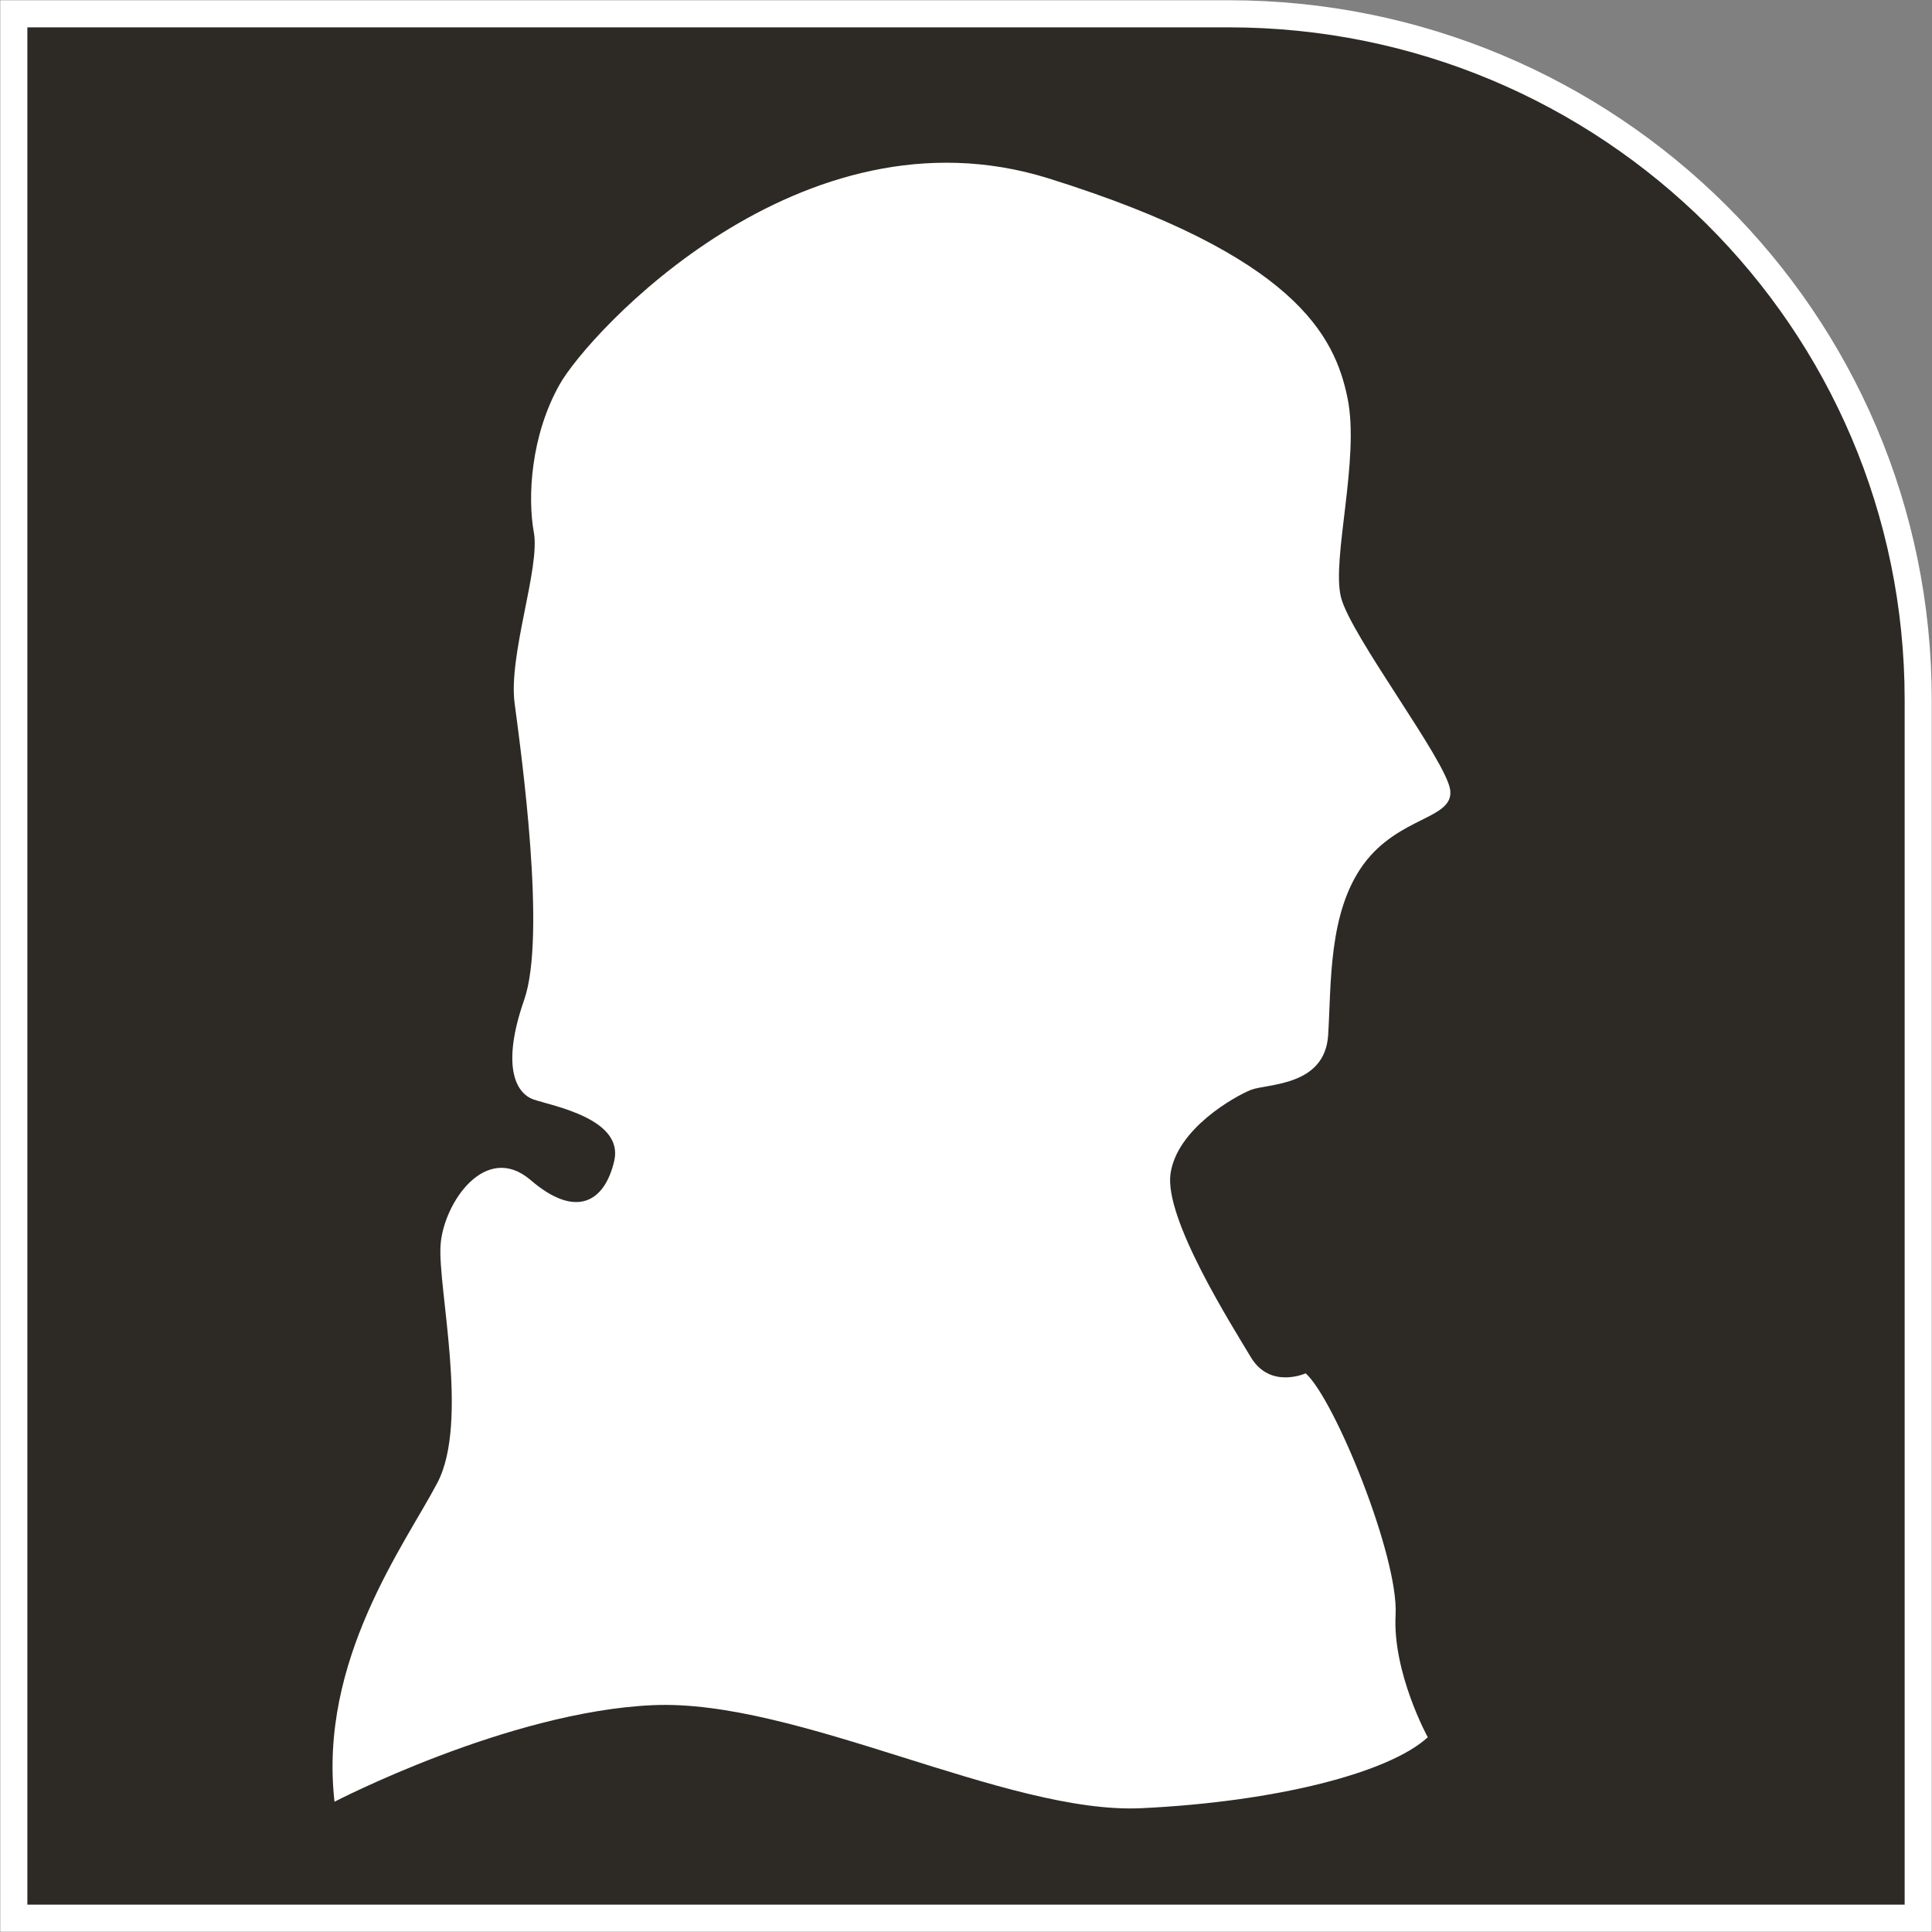 <svg width="130" height="130" xmlns="http://www.w3.org/2000/svg" xmlns:xlink="http://www.w3.org/1999/xlink" xml:space="preserve" overflow="hidden"><rect width="100%" height="100%" fill="#808080" stroke="none"/><defs><clipPath id="clip0"><rect x="0" y="-18" width="130" height="130"/></clipPath><clipPath id="clip1"><rect x="22" y="-8" width="76" height="112"/></clipPath><clipPath id="clip2"><rect x="22" y="-8" width="76" height="112"/></clipPath><clipPath id="clip3"><rect x="22" y="-8" width="76" height="112"/></clipPath><clipPath id="clip4"><rect x="22" y="-8" width="76" height="112"/></clipPath></defs><g clip-path="url(#clip0)" transform="matrix(1 0 0 1 0 18)"><path d="M81.755 128.143 0 128.143 0 2.39383e-05 128.143 2.39383e-05 128.143 81.974C128.143 107.583 107.3 128.143 81.755 128.143" stroke="#FFFFFF" stroke-width="1.824" stroke-miterlimit="8" fill="#2D2A26" fill-rule="evenodd" transform="matrix(1 0 0 -1 0.929 111.071)"/><g clip-path="url(#clip1)"><g clip-path="url(#clip2)"><g clip-path="url(#clip3)"><g clip-path="url(#clip4)"><path d="M68.312 94.966C67.451 99.085 64.851 104.502 48.193 109.709 31.526 114.909 17.25 99.303 15.302 95.837 13.354 92.37 13.137 88.251 13.572 85.865 13.998 83.479 11.842 77.627 12.277 74.378 12.703 71.13 14.433 58.772 12.92 54.435 11.407 50.107 12.277 48.156 13.572 47.72 14.867 47.285 19.623 46.423 18.98 43.601 18.328 40.788 16.38 39.7 13.354 42.304 10.329 44.899 7.512 40.788 7.295 37.967 7.077 35.145 9.242 26.044 7.077 21.934 4.921 17.814-0.93 10.011 0.157 0.475 0.157 0.475 11.842 6.545 21.579 6.972 31.317 7.407 45.376-0.396 54.47 0.04 63.556 0.475 71.12 2.426 73.72 4.812 73.72 4.812 71.346 9.14 71.554 13.042 71.772 16.944 67.451 27.559 65.504 29.301 65.504 29.301 63.121 28.213 61.817 30.381 60.522 32.55 55.983 39.7 56.409 42.73 56.844 45.77 60.739 47.938 61.817 48.373 62.904 48.8 66.799 48.591 67.016 52.057 67.234 55.523 67.016 60.287 69.389 63.544 71.772 66.793 75.45 66.575 75.232 68.526 75.015 70.477 68.529 78.924 67.877 81.528 67.234 84.132 69.173 90.855 68.312 94.966" fill="#FFFFFF" fill-rule="evenodd" transform="matrix(1 0 0 -1 22.352 103.709)"/></g></g></g></g></g></svg>